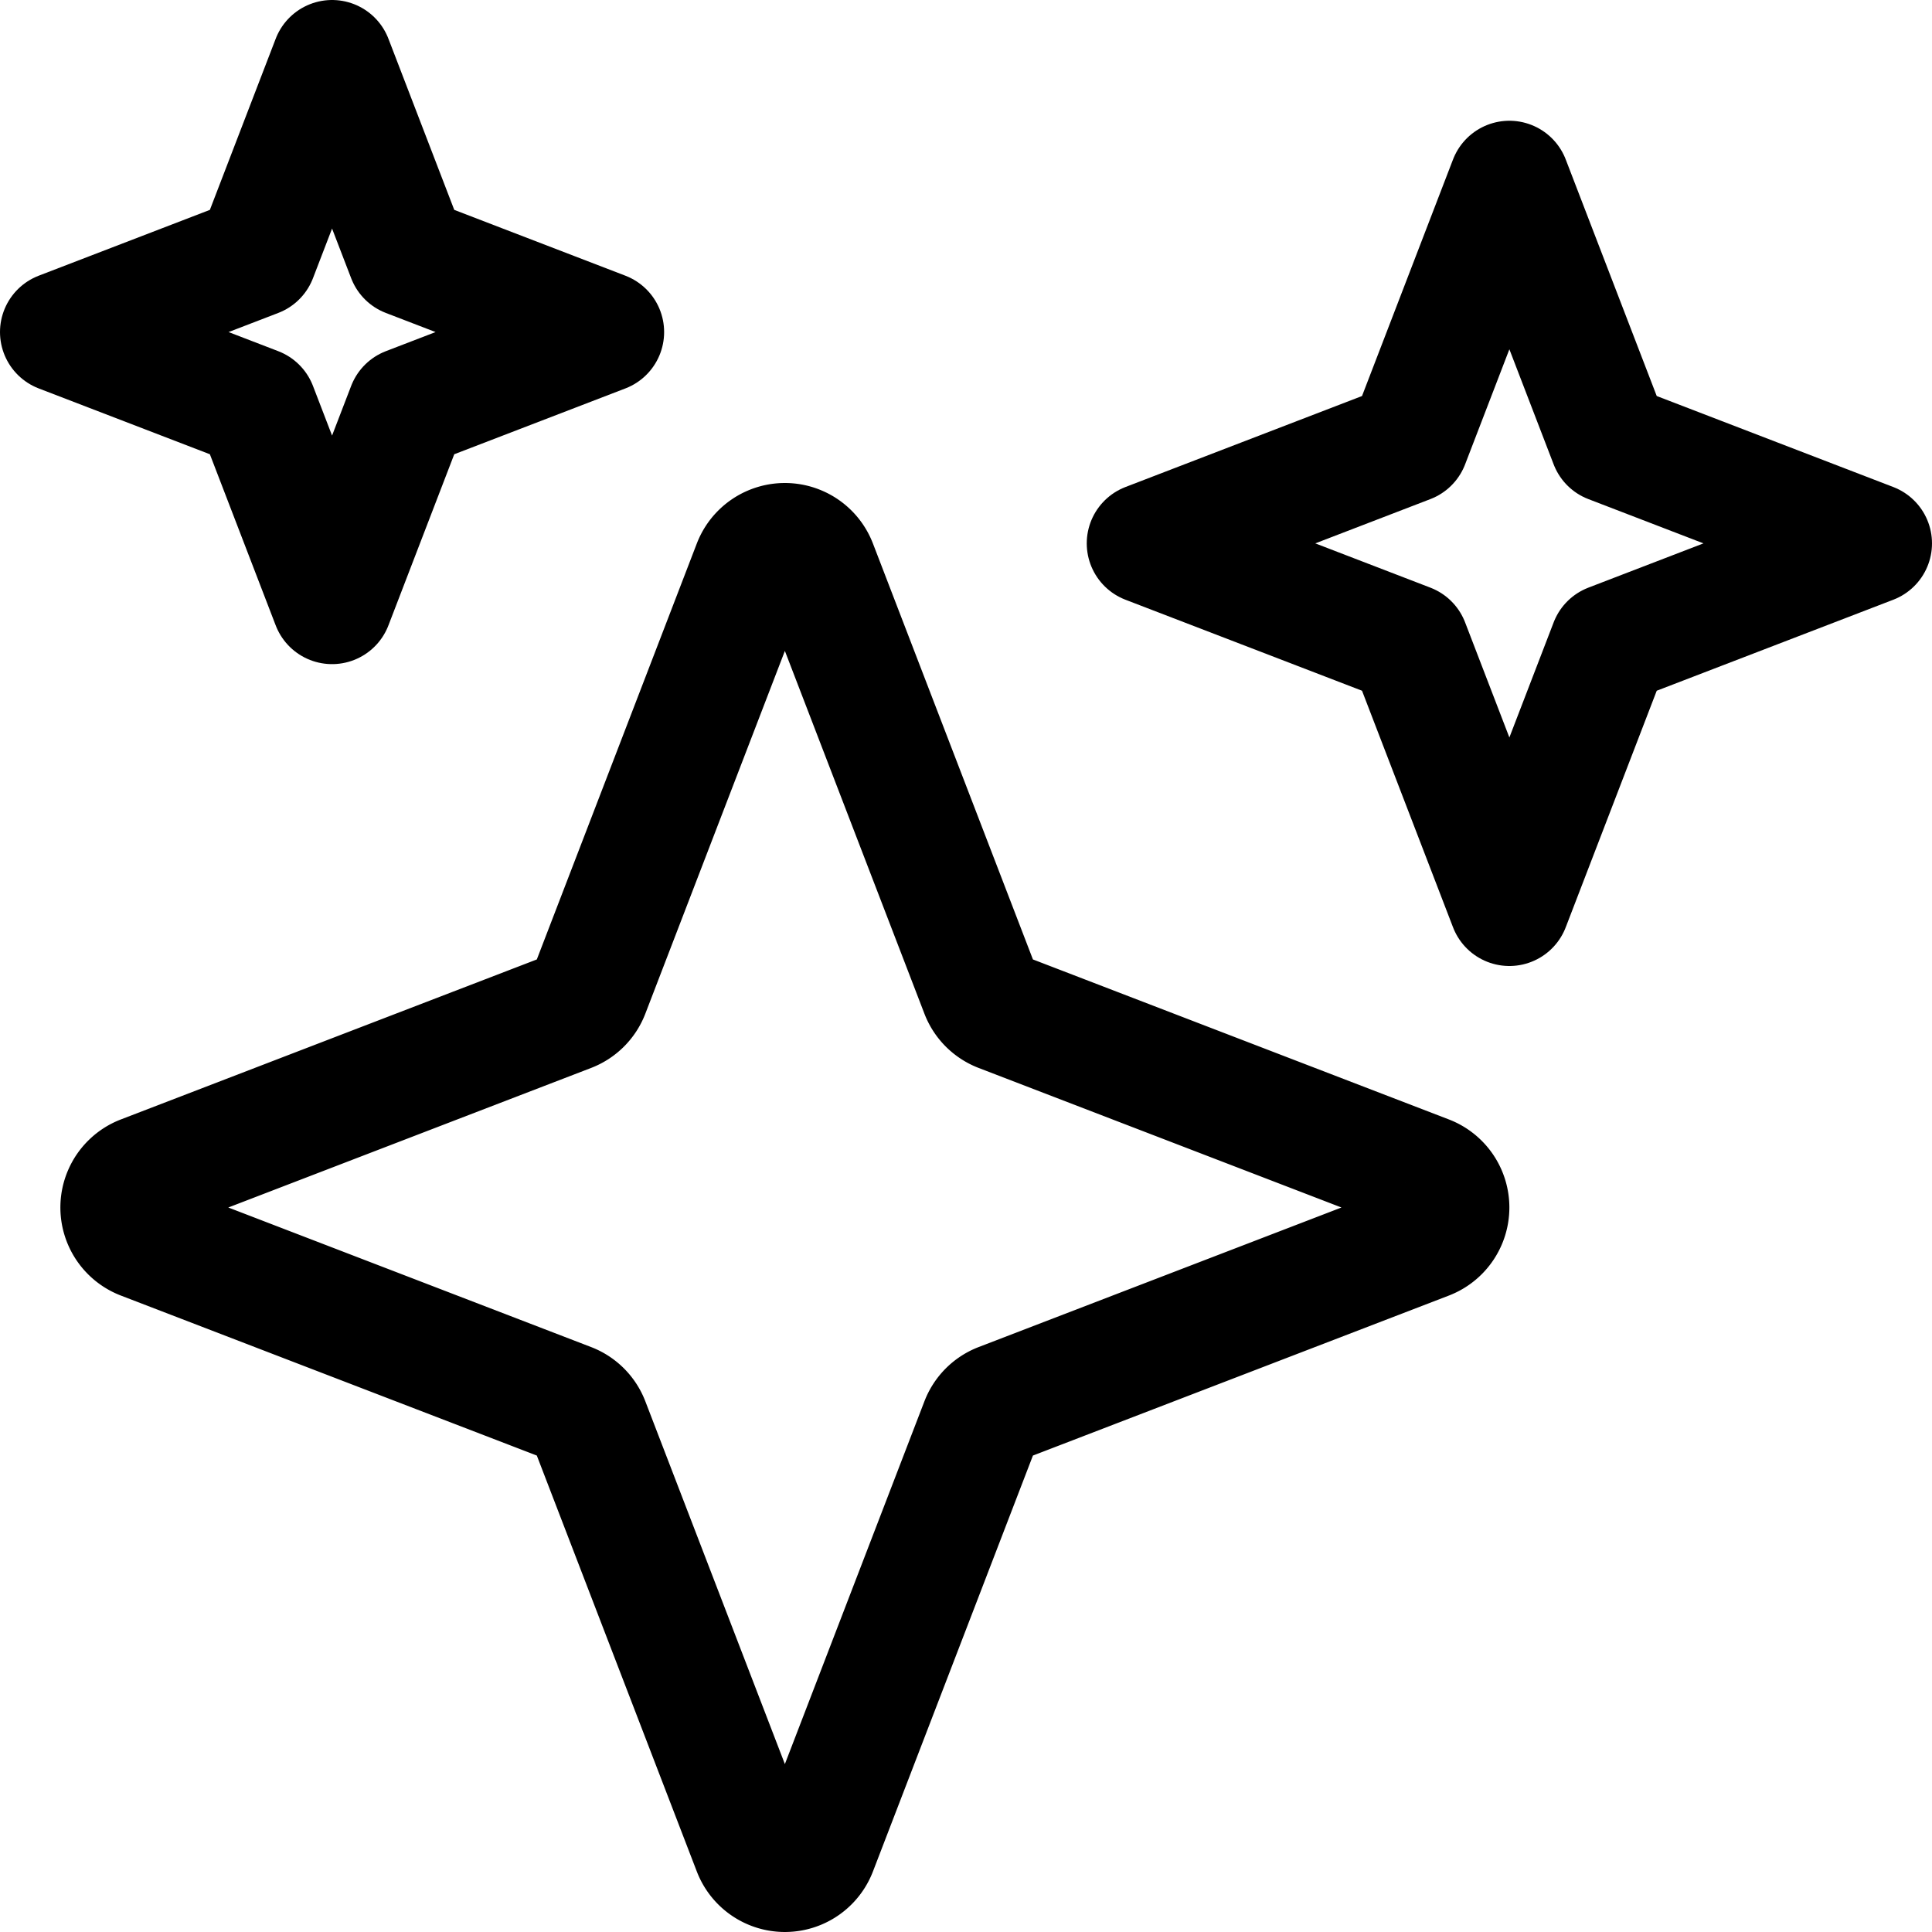 <?xml version="1.0" encoding="UTF-8"?> <svg xmlns="http://www.w3.org/2000/svg" id="icons" viewBox="0 0 512 512"><path d="M259.92,262.91,216.4,149.77a9,9,0,0,0-16.8,0L156.08,262.91a9,9,0,0,1-5.17,5.17L37.77,311.6a9,9,0,0,0,0,16.8l113.14,43.52a9,9,0,0,1,5.17,5.17L199.6,490.23a9,9,0,0,0,16.8,0l43.52-113.14a9,9,0,0,1,5.17-5.17L378.23,328.4a9,9,0,0,0,0-16.8L265.09,268.08A9,9,0,0,1,259.92,262.91Z" fill="none" stroke="currentColor" stroke-linecap="round" stroke-linejoin="round" stroke-width="32"></path><polygon points="108 68 88 16 68 68 16 88 68 108 88 160 108 108 160 88 108 68" fill="none" stroke="currentColor" stroke-linecap="round" stroke-linejoin="round" stroke-width="32"></polygon><polygon points="426.67 117.33 400 48 373.33 117.33 304 144 373.33 170.67 400 240 426.67 170.67 496 144 426.67 117.33" fill="none" stroke="currentColor" stroke-linecap="round" stroke-linejoin="round" stroke-width="32"></polygon></svg> 